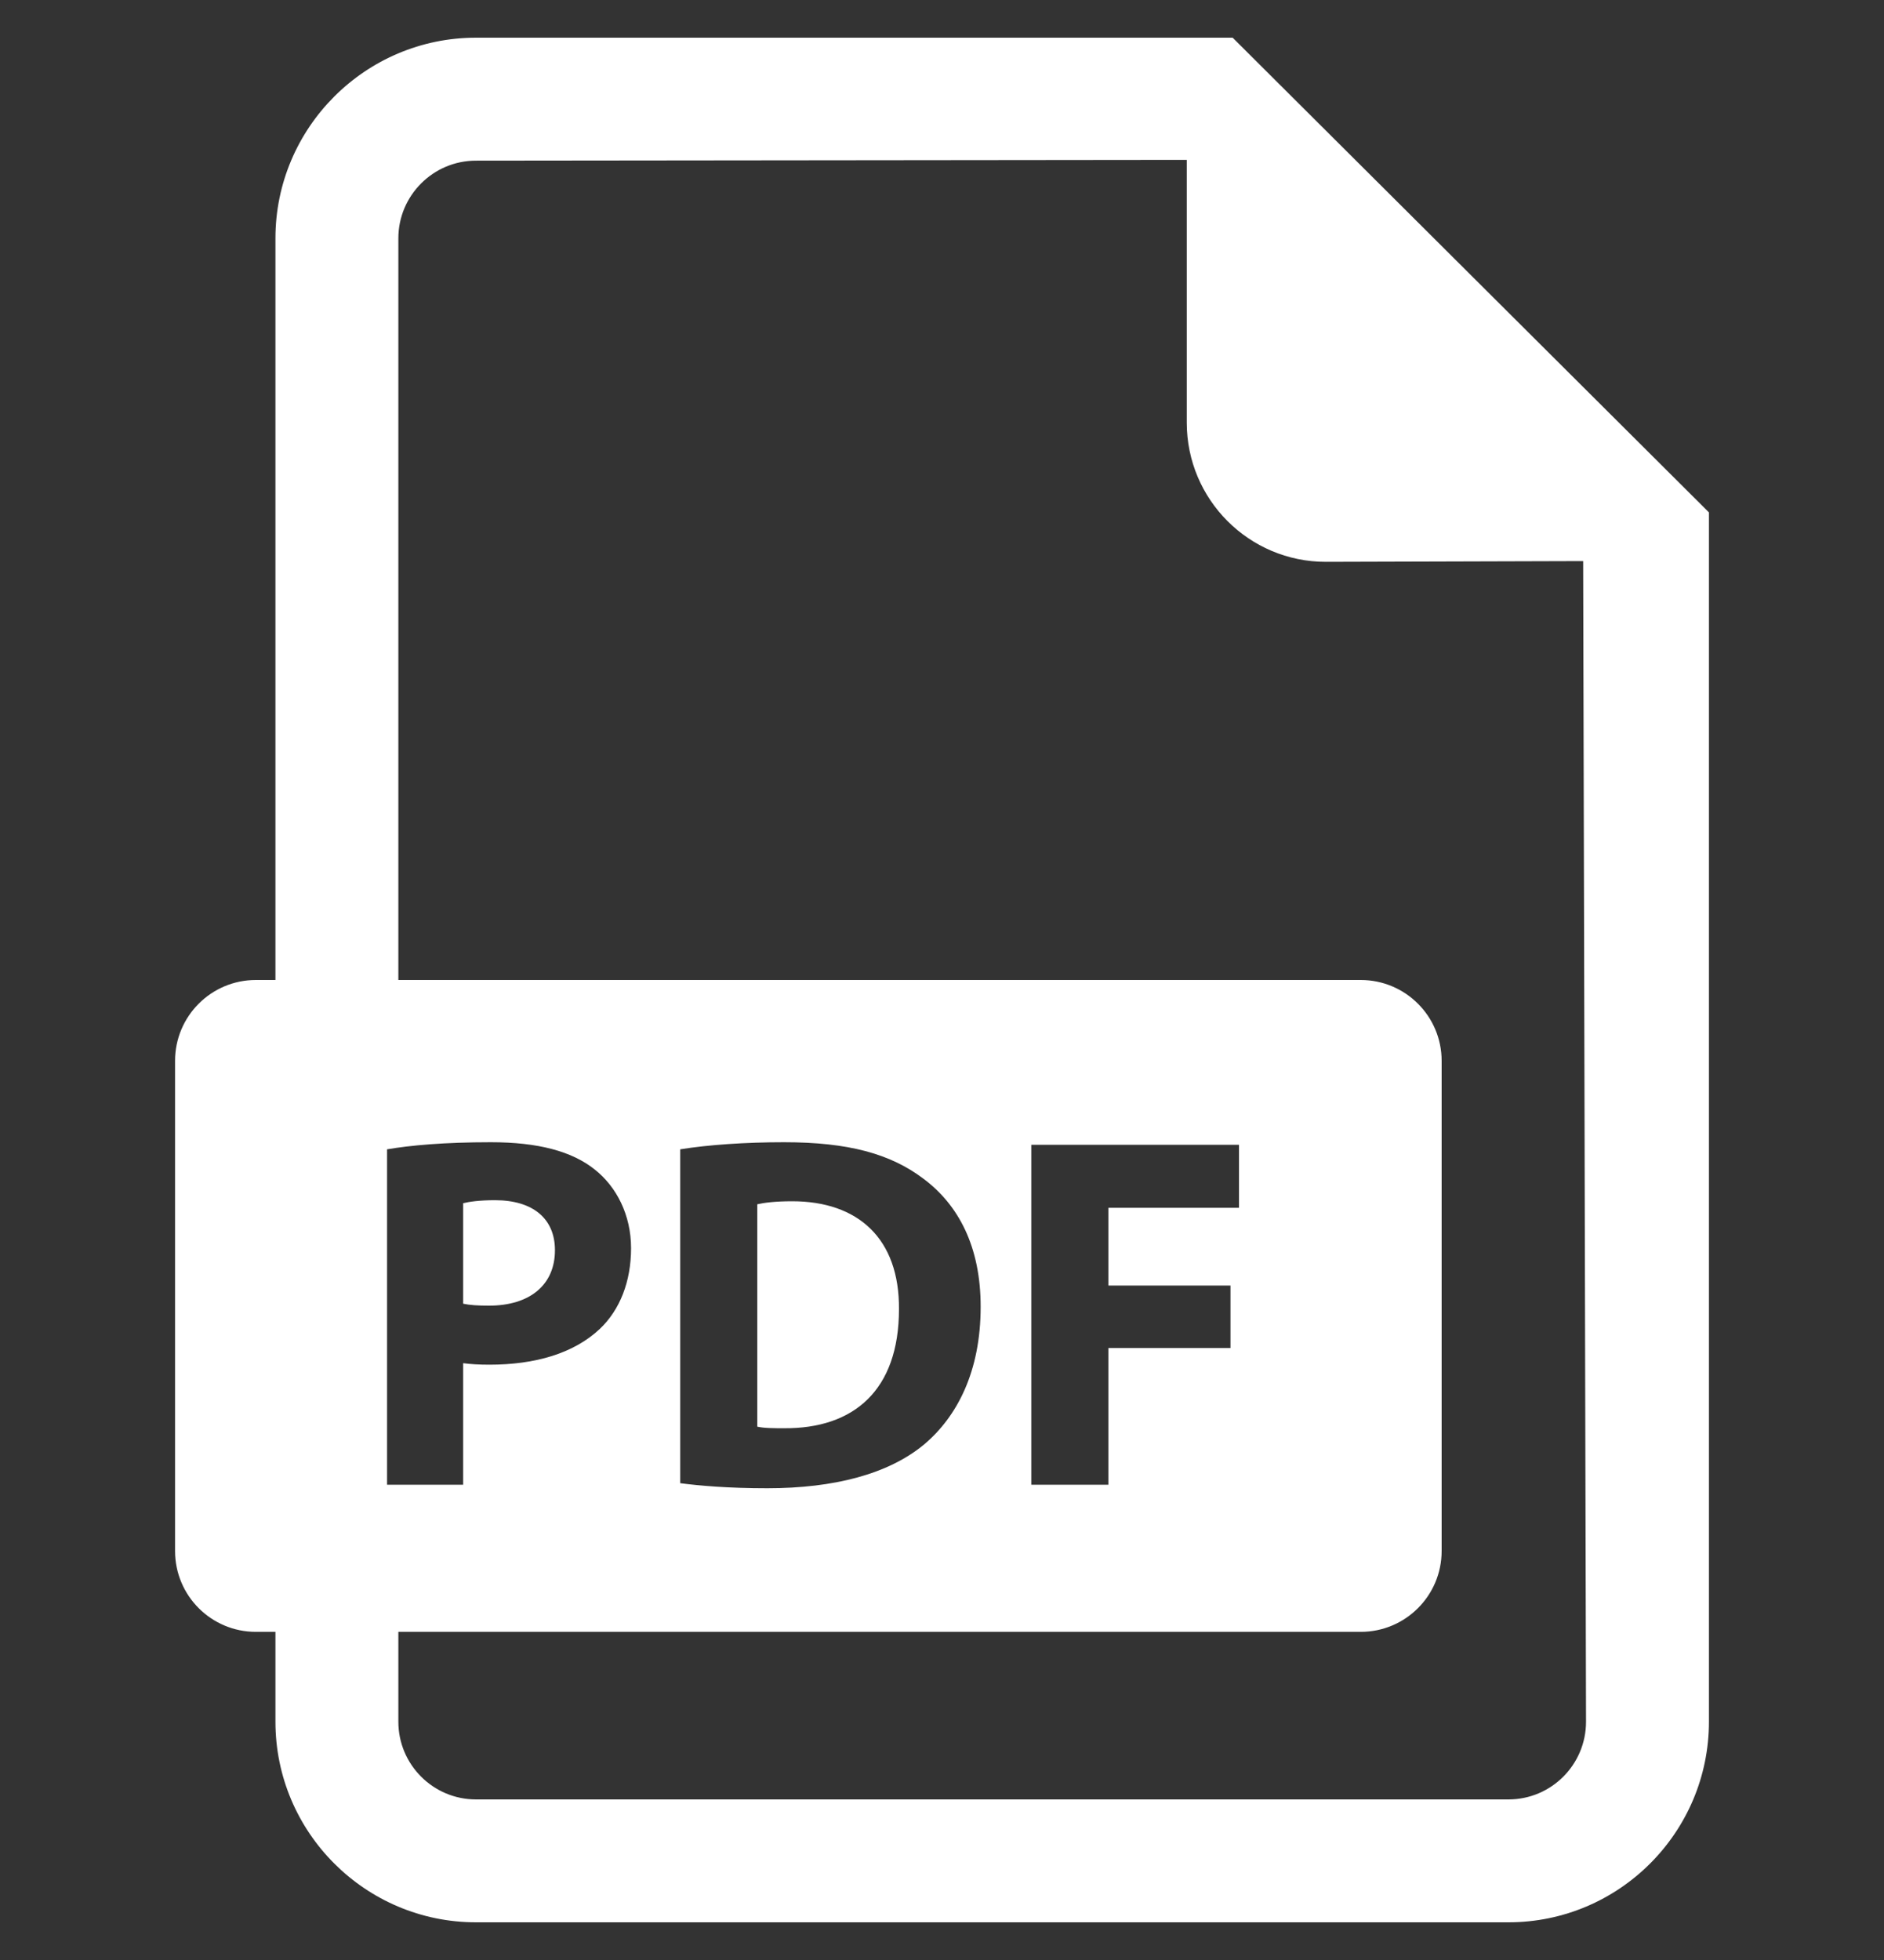 <?xml version="1.0" encoding="UTF-8"?> <svg xmlns="http://www.w3.org/2000/svg" width="25" height="26" viewBox="0 0 25 26" fill="none"><rect x="0" y="0" width="25" height="26" fill="#333333" stroke="none"/> <g clip-path="url(#clip0_94_1512)"> <path fill-rule="evenodd" clip-rule="evenodd" d="M6.316 0.5H16.357L22.677 6.797V22.839C22.677 24.307 21.483 25.5 20.017 25.5H6.316C4.849 25.5 3.655 24.307 3.655 22.839V21.647H3.395C2.803 21.647 2.323 21.167 2.323 20.575V14.072C2.323 13.48 2.803 13 3.395 13H3.655V3.161C3.655 1.695 4.849 0.5 6.316 0.5ZM6.514 15.152C5.892 15.152 5.45 15.193 5.136 15.246V19.695H6.146V18.083C6.24 18.096 6.36 18.103 6.494 18.103C7.097 18.103 7.611 17.956 7.96 17.628C8.227 17.374 8.374 16.999 8.374 16.557C8.374 16.116 8.18 15.741 7.892 15.514C7.591 15.273 7.143 15.152 6.514 15.152ZM6.316 23.87H20.017C20.585 23.87 21.046 23.408 21.046 22.839L21.008 7.443L17.593 7.453C16.574 7.453 15.748 6.626 15.748 5.607V2.121L6.316 2.131C5.748 2.131 5.286 2.594 5.286 3.161V13H18.057C18.649 13 19.13 13.48 19.13 14.072V20.575C19.13 21.167 18.649 21.647 18.057 21.647H5.286V22.839C5.286 23.408 5.748 23.87 6.316 23.87ZM9.026 15.246V19.675C9.28 19.708 9.654 19.742 10.183 19.742C11.066 19.742 11.789 19.555 12.264 19.16C12.699 18.792 13.013 18.197 13.013 17.334C13.013 16.537 12.719 15.982 12.251 15.634C11.816 15.306 11.26 15.152 10.404 15.152C9.889 15.152 9.4 15.186 9.026 15.246ZM16.328 17.882V17.053H14.708V16.022H16.441V15.186H13.685V19.695H14.708V17.882H16.328ZM6.568 15.921C7.076 15.921 7.364 16.169 7.364 16.584C7.364 17.046 7.029 17.32 6.488 17.32C6.34 17.32 6.233 17.313 6.146 17.294V15.961C6.22 15.942 6.36 15.921 6.568 15.921ZM10.049 15.975C10.136 15.955 10.283 15.935 10.511 15.935C11.387 15.935 11.936 16.43 11.929 17.367C11.929 18.444 11.327 18.953 10.404 18.946C10.277 18.946 10.136 18.946 10.049 18.925V15.975Z" fill="white"></path> </g> <defs> <clipPath id="clip0_94_1512"> <rect width="25" height="25" fill="white" transform="translate(0 0.5)"></rect> </clipPath> </defs> </svg> 